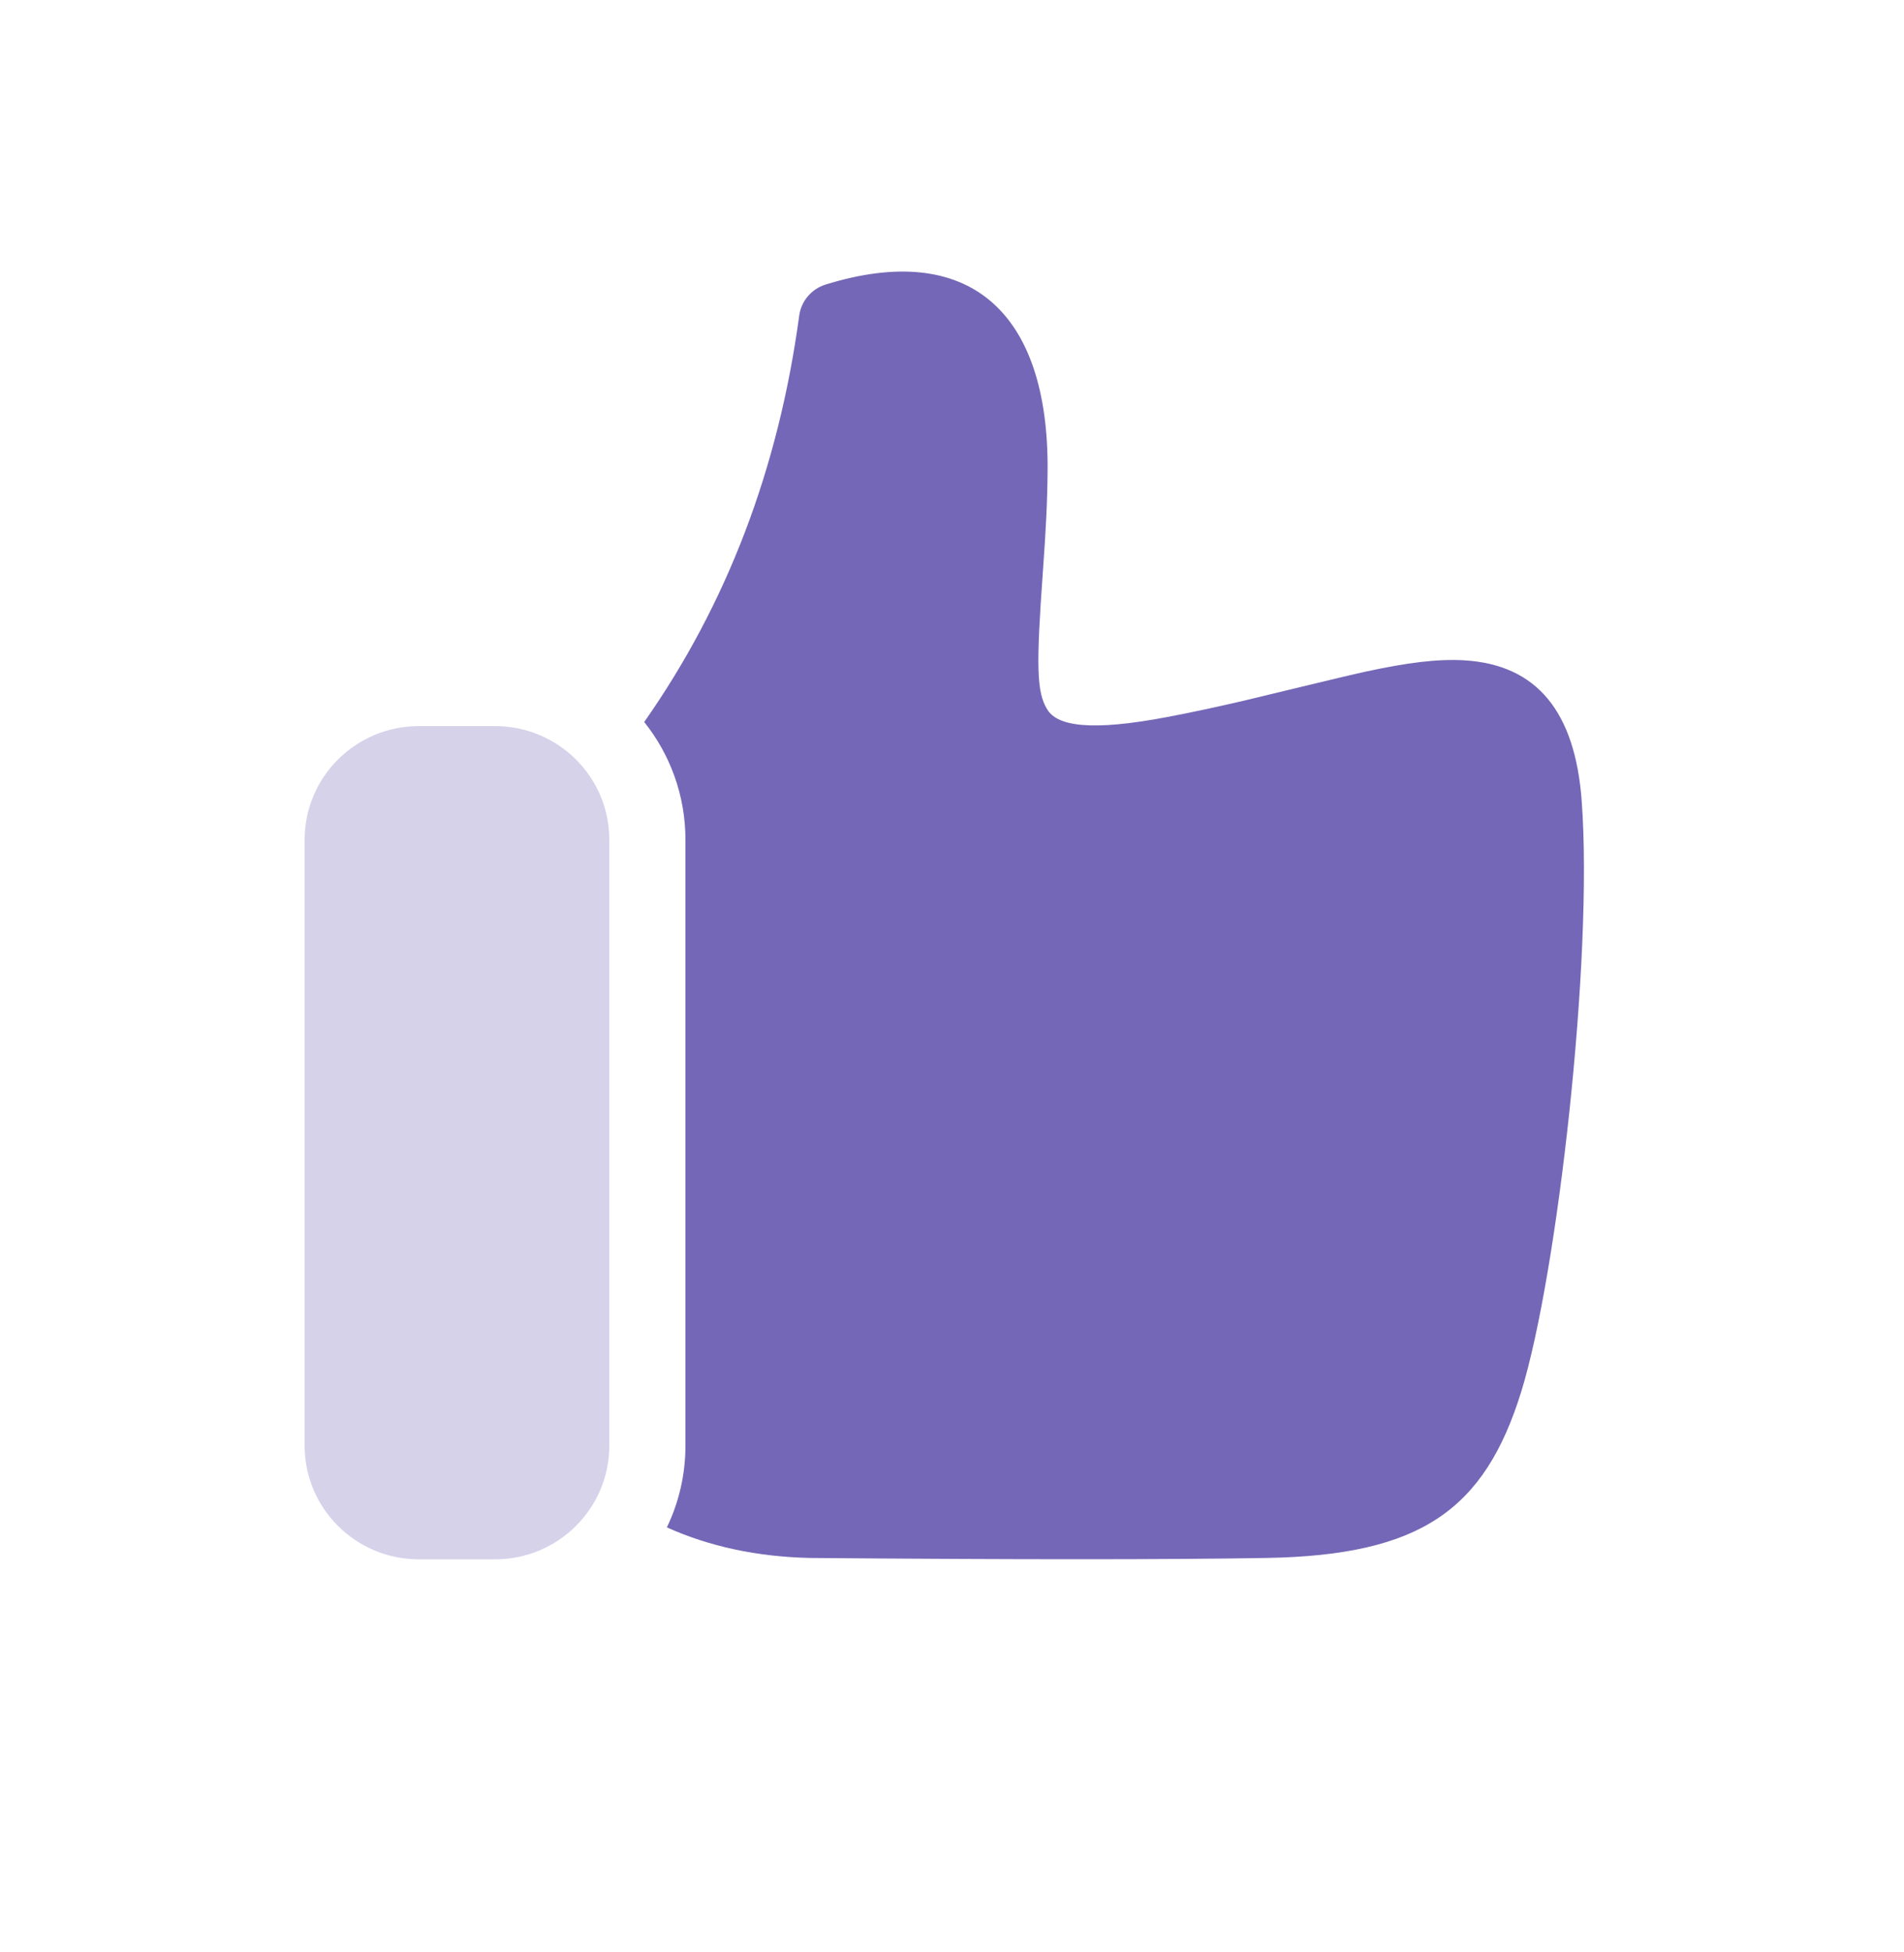 <?xml version="1.0" encoding="UTF-8"?>
<svg xmlns="http://www.w3.org/2000/svg" width="40" height="41" viewBox="0 0 40 41" fill="none">
  <g id="Icon_Like">
    <path id="Path" fill-rule="evenodd" clip-rule="evenodd" d="M13.534 15.162C15.271 12.686 16.355 9.845 16.79 6.629C16.831 6.323 17.047 6.068 17.344 5.976C20.336 5.047 22.036 6.523 22.008 9.887C22.003 10.54 21.973 11.12 21.909 12.008C21.766 13.991 21.777 14.532 21.999 14.896C22.211 15.246 22.902 15.366 24.536 15.055C25.052 14.957 25.569 14.845 26.142 14.712C26.394 14.653 28.216 14.207 28.681 14.106C29.569 13.914 30.206 13.833 30.767 13.867C32.285 13.96 33.09 14.941 33.229 16.819C33.474 20.126 32.717 26.769 31.962 29.215C31.189 31.716 29.843 32.66 26.611 32.717C24.533 32.753 21.336 32.753 17.007 32.717C15.902 32.691 14.901 32.476 14.01 32.075C14.26 31.555 14.4 30.974 14.4 30.36V17.634C14.4 16.7 14.076 15.841 13.534 15.162Z" fill="#7467B7"></path>
    <path id="Path_2" opacity="0.3" fill-rule="evenodd" clip-rule="evenodd" d="M8.8 15.248C7.475 15.248 6.4 16.316 6.4 17.634V30.36C6.4 31.677 7.475 32.746 8.8 32.746H10.4C11.726 32.746 12.8 31.677 12.8 30.36V17.634C12.8 16.316 11.726 15.248 10.4 15.248H8.8Z" fill="#7467B7"></path>
  </g>
</svg>
